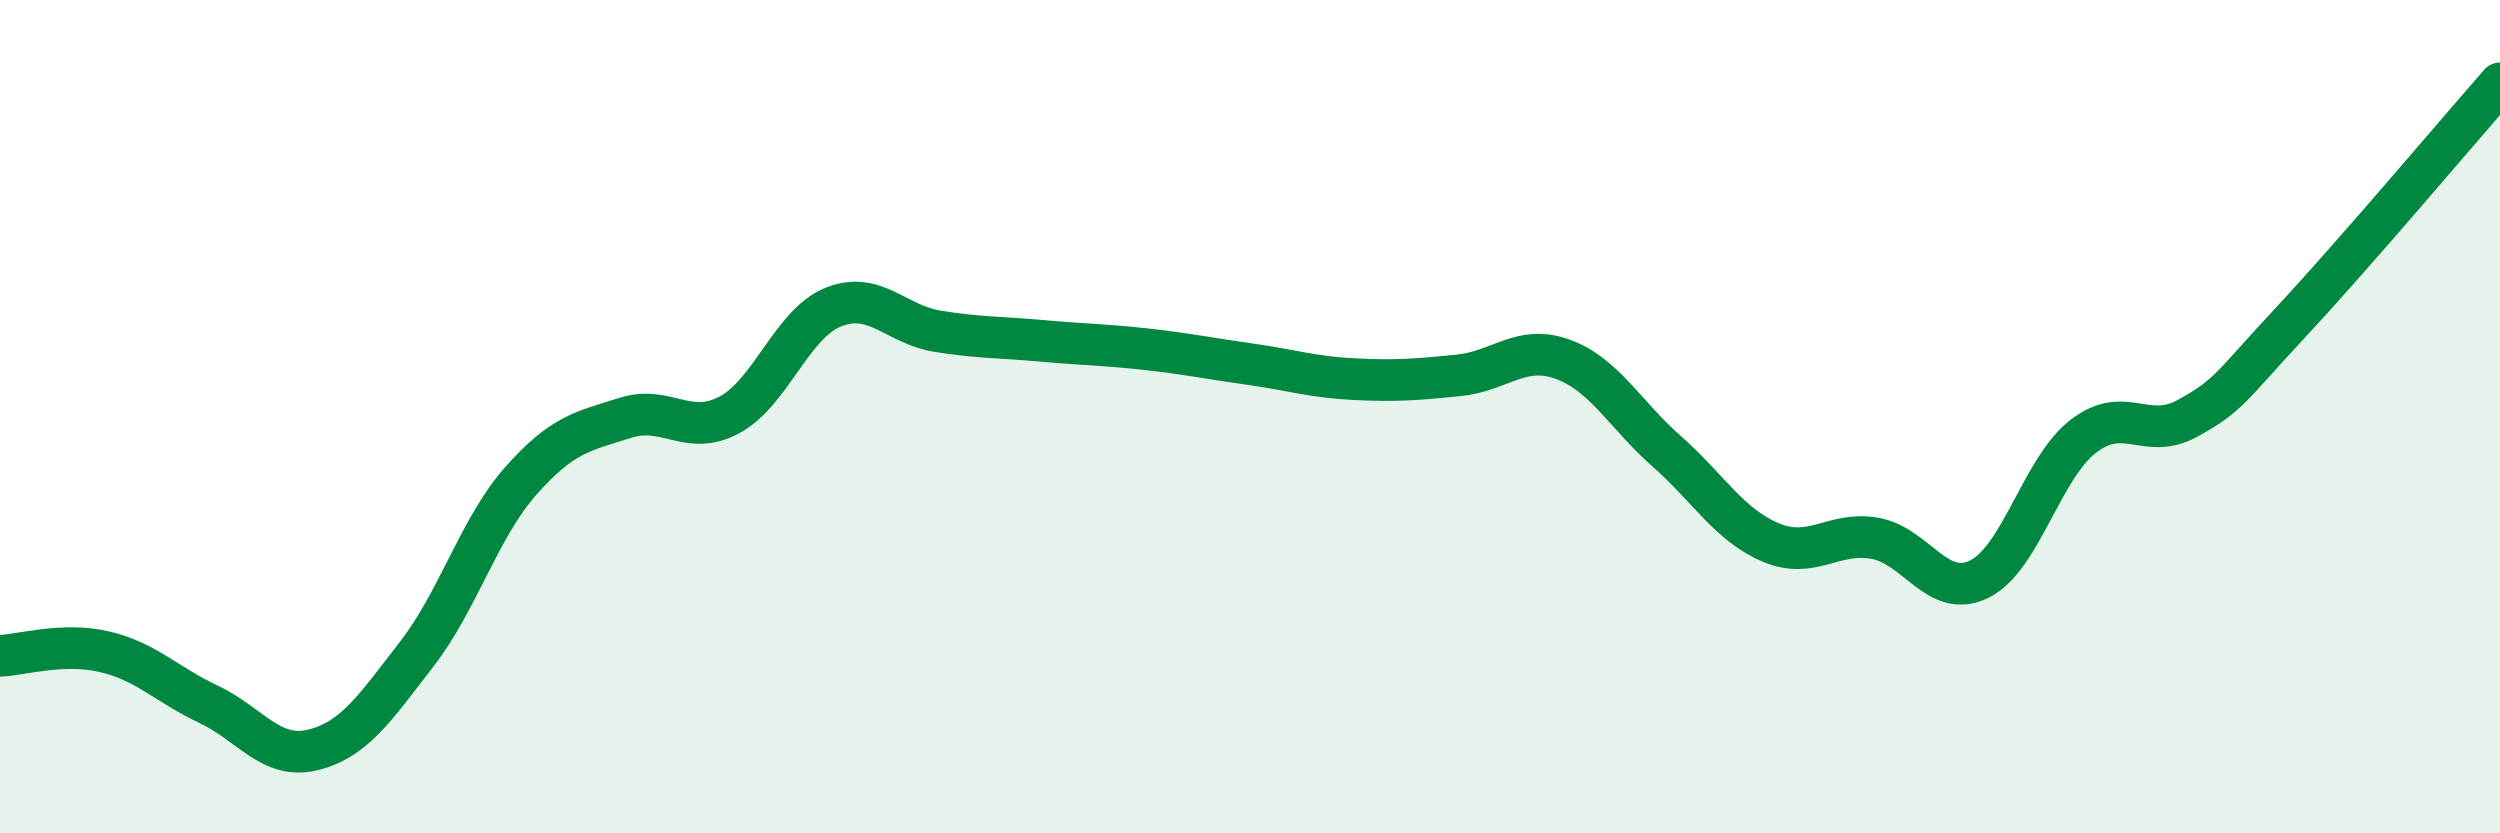 
    <svg width="60" height="20" viewBox="0 0 60 20" xmlns="http://www.w3.org/2000/svg">
      <path
        d="M 0,15.74 C 0.5,15.72 1.5,15.41 2.5,15.64 C 3.5,15.87 4,16.43 5,16.9 C 6,17.37 6.5,18.24 7.5,18 C 8.5,17.76 9,16.99 10,15.7 C 11,14.41 11.5,12.67 12.5,11.54 C 13.5,10.41 14,10.35 15,10.03 C 16,9.71 16.5,10.49 17.5,9.96 C 18.5,9.43 19,7.77 20,7.37 C 21,6.97 21.5,7.79 22.5,7.95 C 23.5,8.11 24,8.09 25,8.18 C 26,8.27 26.5,8.27 27.5,8.38 C 28.5,8.49 29,8.6 30,8.74 C 31,8.88 31.5,9.05 32.5,9.1 C 33.5,9.15 34,9.11 35,9.01 C 36,8.91 36.5,8.26 37.5,8.62 C 38.5,8.98 39,9.95 40,10.83 C 41,11.71 41.5,12.6 42.5,13.02 C 43.5,13.44 44,12.74 45,12.92 C 46,13.1 46.5,14.39 47.5,13.9 C 48.5,13.41 49,11.24 50,10.47 C 51,9.7 51.5,10.59 52.5,10.04 C 53.5,9.49 53.5,9.32 55,7.71 C 56.5,6.1 59,3.14 60,2L60 20L0 20Z"
        fill="#008740"
        opacity="0.1"
        stroke-linecap="round"
        stroke-linejoin="round"
      />
      <path
        d="M 0,15.74 C 0.5,15.72 1.5,15.41 2.5,15.64 C 3.5,15.87 4,16.43 5,16.9 C 6,17.37 6.5,18.24 7.5,18 C 8.5,17.76 9,16.99 10,15.7 C 11,14.41 11.5,12.67 12.5,11.54 C 13.5,10.41 14,10.35 15,10.03 C 16,9.71 16.5,10.49 17.5,9.96 C 18.5,9.43 19,7.77 20,7.37 C 21,6.97 21.5,7.79 22.5,7.95 C 23.5,8.11 24,8.09 25,8.18 C 26,8.27 26.5,8.27 27.5,8.38 C 28.5,8.49 29,8.6 30,8.74 C 31,8.88 31.5,9.05 32.5,9.1 C 33.5,9.15 34,9.11 35,9.01 C 36,8.91 36.5,8.26 37.5,8.62 C 38.5,8.98 39,9.95 40,10.83 C 41,11.71 41.5,12.6 42.5,13.02 C 43.5,13.44 44,12.74 45,12.92 C 46,13.1 46.5,14.39 47.5,13.9 C 48.5,13.41 49,11.24 50,10.47 C 51,9.7 51.5,10.59 52.5,10.04 C 53.5,9.49 53.5,9.32 55,7.71 C 56.5,6.1 59,3.14 60,2"
        stroke="#008740"
        stroke-width="1"
        fill="none"
        stroke-linecap="round"
        stroke-linejoin="round"
      />
    </svg>
  